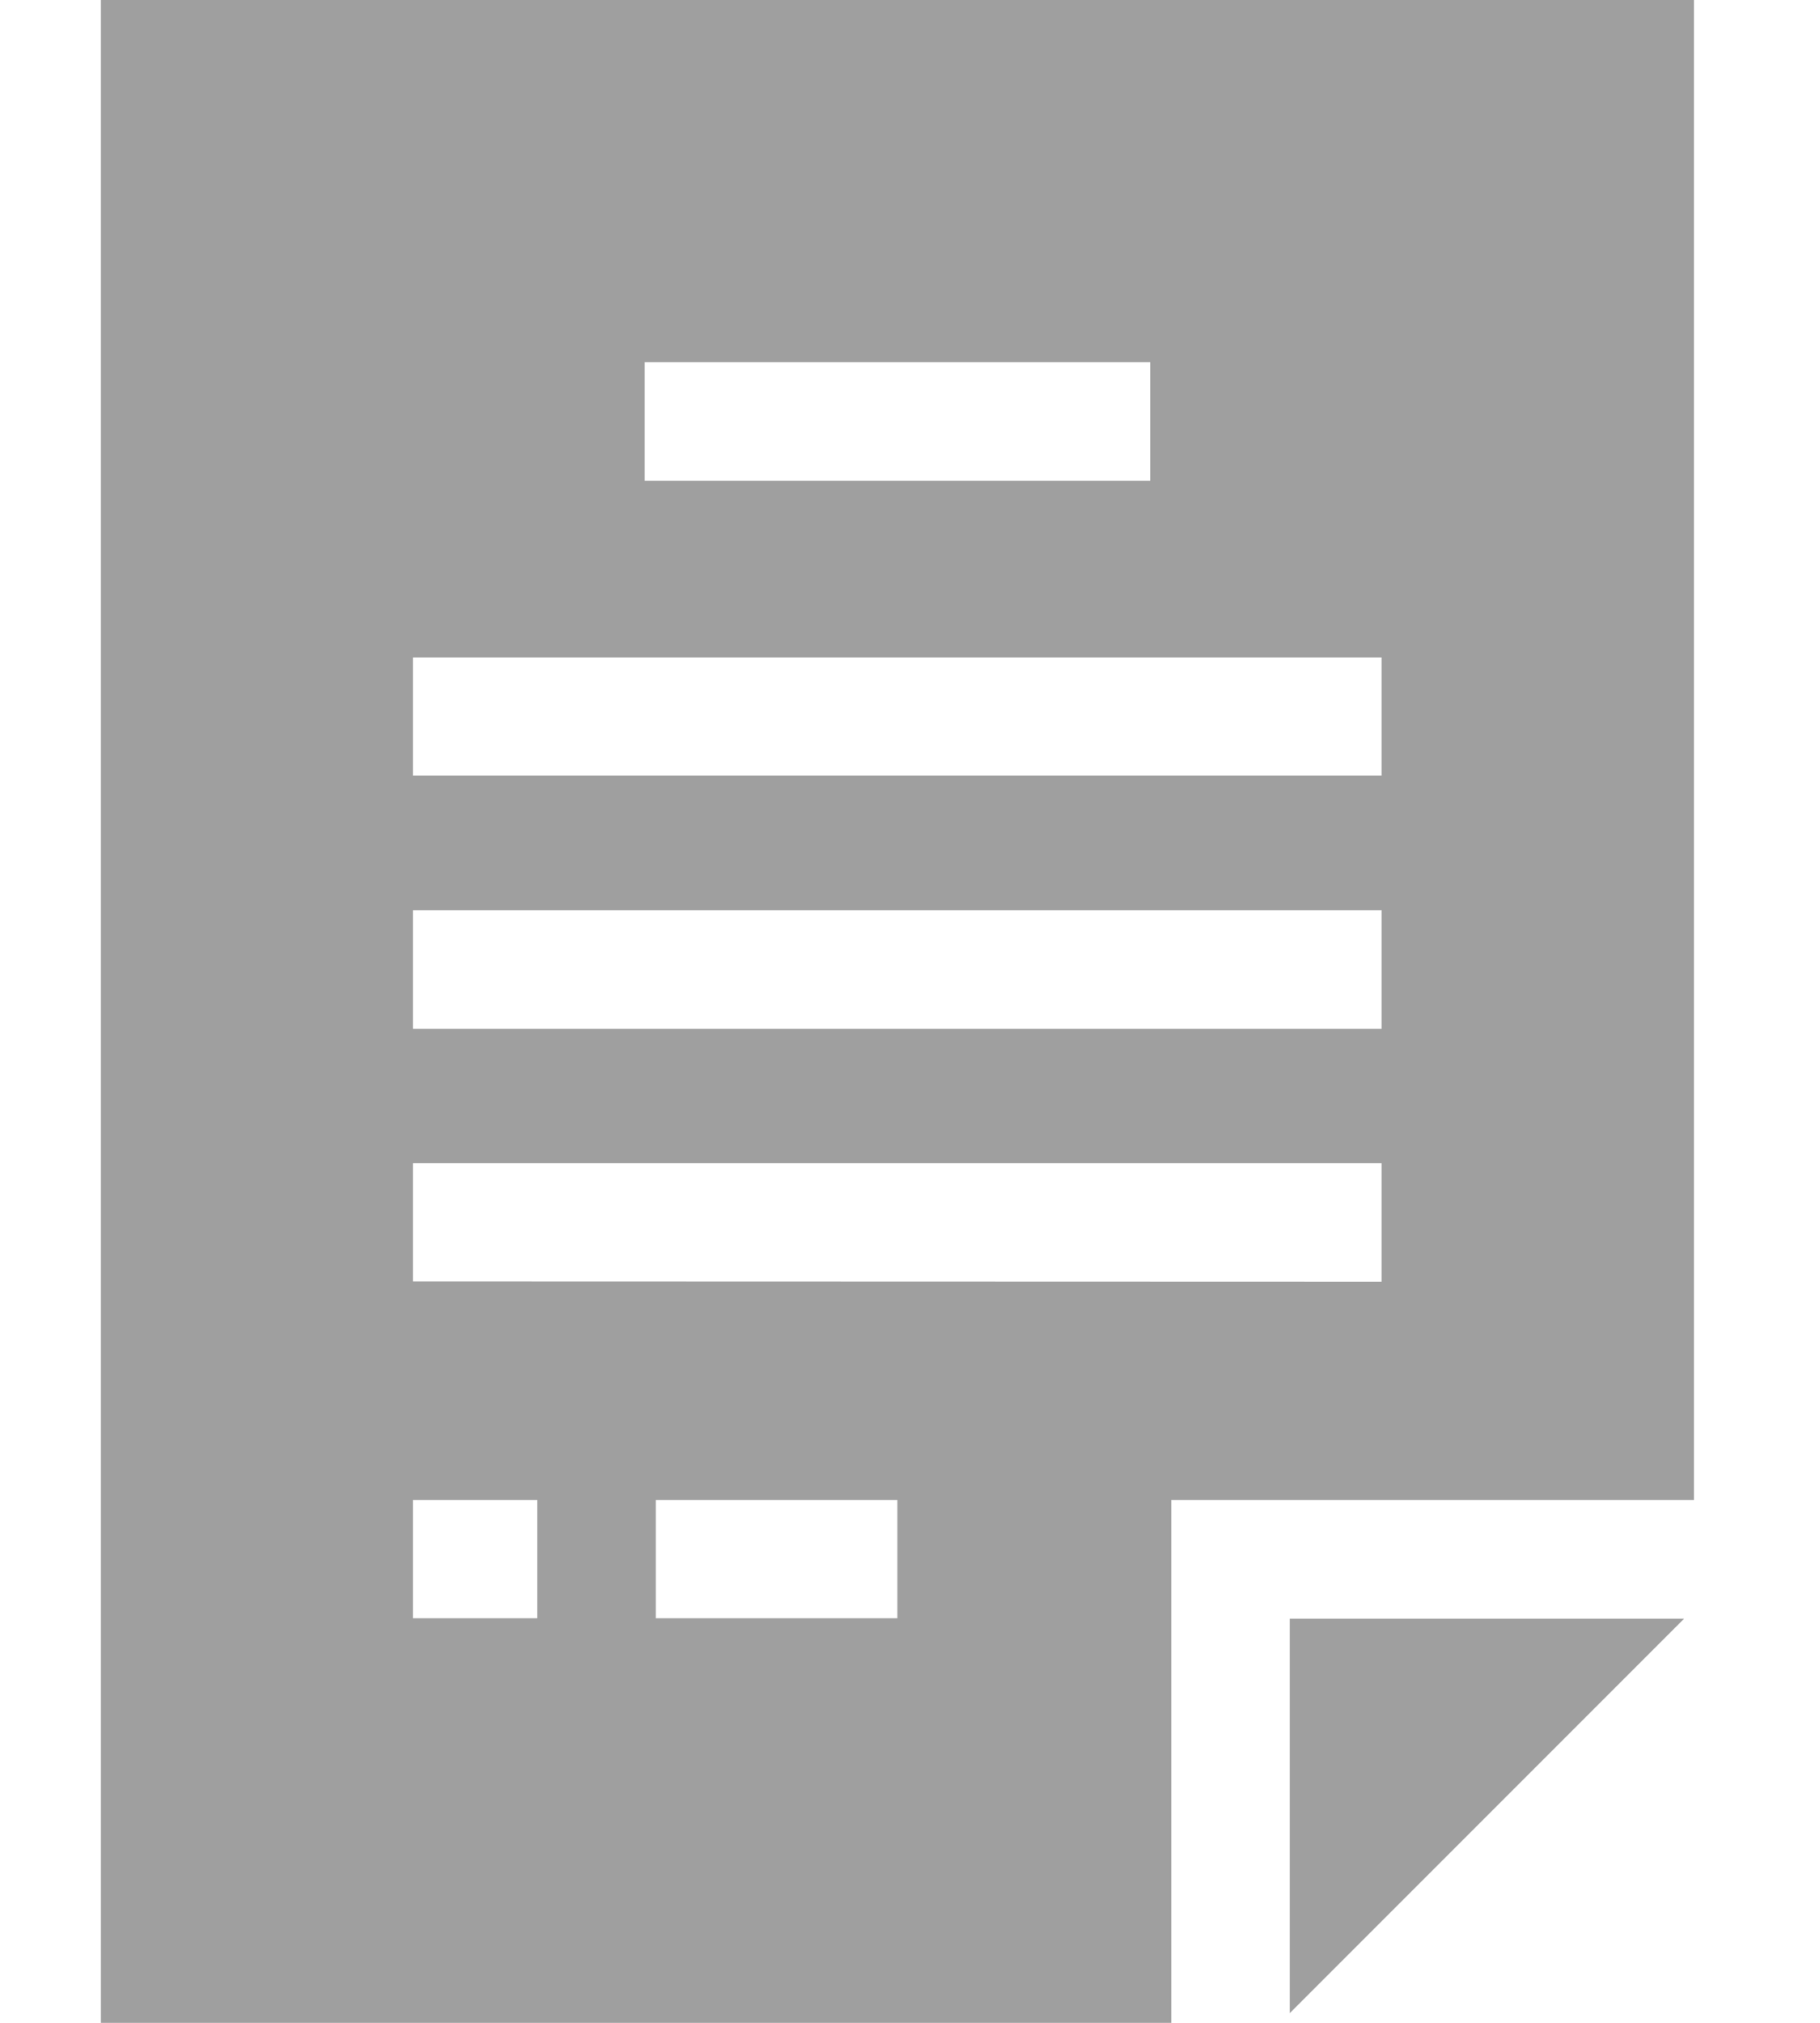 <svg xmlns="http://www.w3.org/2000/svg" xmlns:xlink="http://www.w3.org/1999/xlink" width="18" height="20" viewBox="0 0 18 20">
  <defs>
    <clipPath id="clip-path">
      <rect id="Rectangle_3129" data-name="Rectangle 3129" width="18" height="20" transform="translate(917 752)" fill="#fff"/>
    </clipPath>
  </defs>
  <g id="Mask_Group_8119" data-name="Mask Group 8119" transform="translate(-917 -752)" clip-path="url(#clip-path)">
    <g id="_3745288" data-name="3745288" transform="translate(863.664 752)">
      <path id="Path_48902" data-name="Path 48902" d="M355.333,413.568l3.9-3.9h-3.9Z" transform="translate(-289.241 -393.664)" fill="#9f9f9f"/>
      <path id="Path_48903" data-name="Path 48903" d="M70.089,14.831V0H54.334V20H64.92V14.831ZM59.712,3.581h5V4.753h-5ZM57.42,6.5H67V7.669H57.42Zm0,2.5H67v1.172H57.42ZM58.65,16H57.42V14.831h1.23Zm3.561,0H59.822V14.831h2.389ZM57.42,12.669V11.5H67v1.172Z" transform="translate(0)" fill="#9f9f9f"/>
    </g>
  </g>
</svg>
